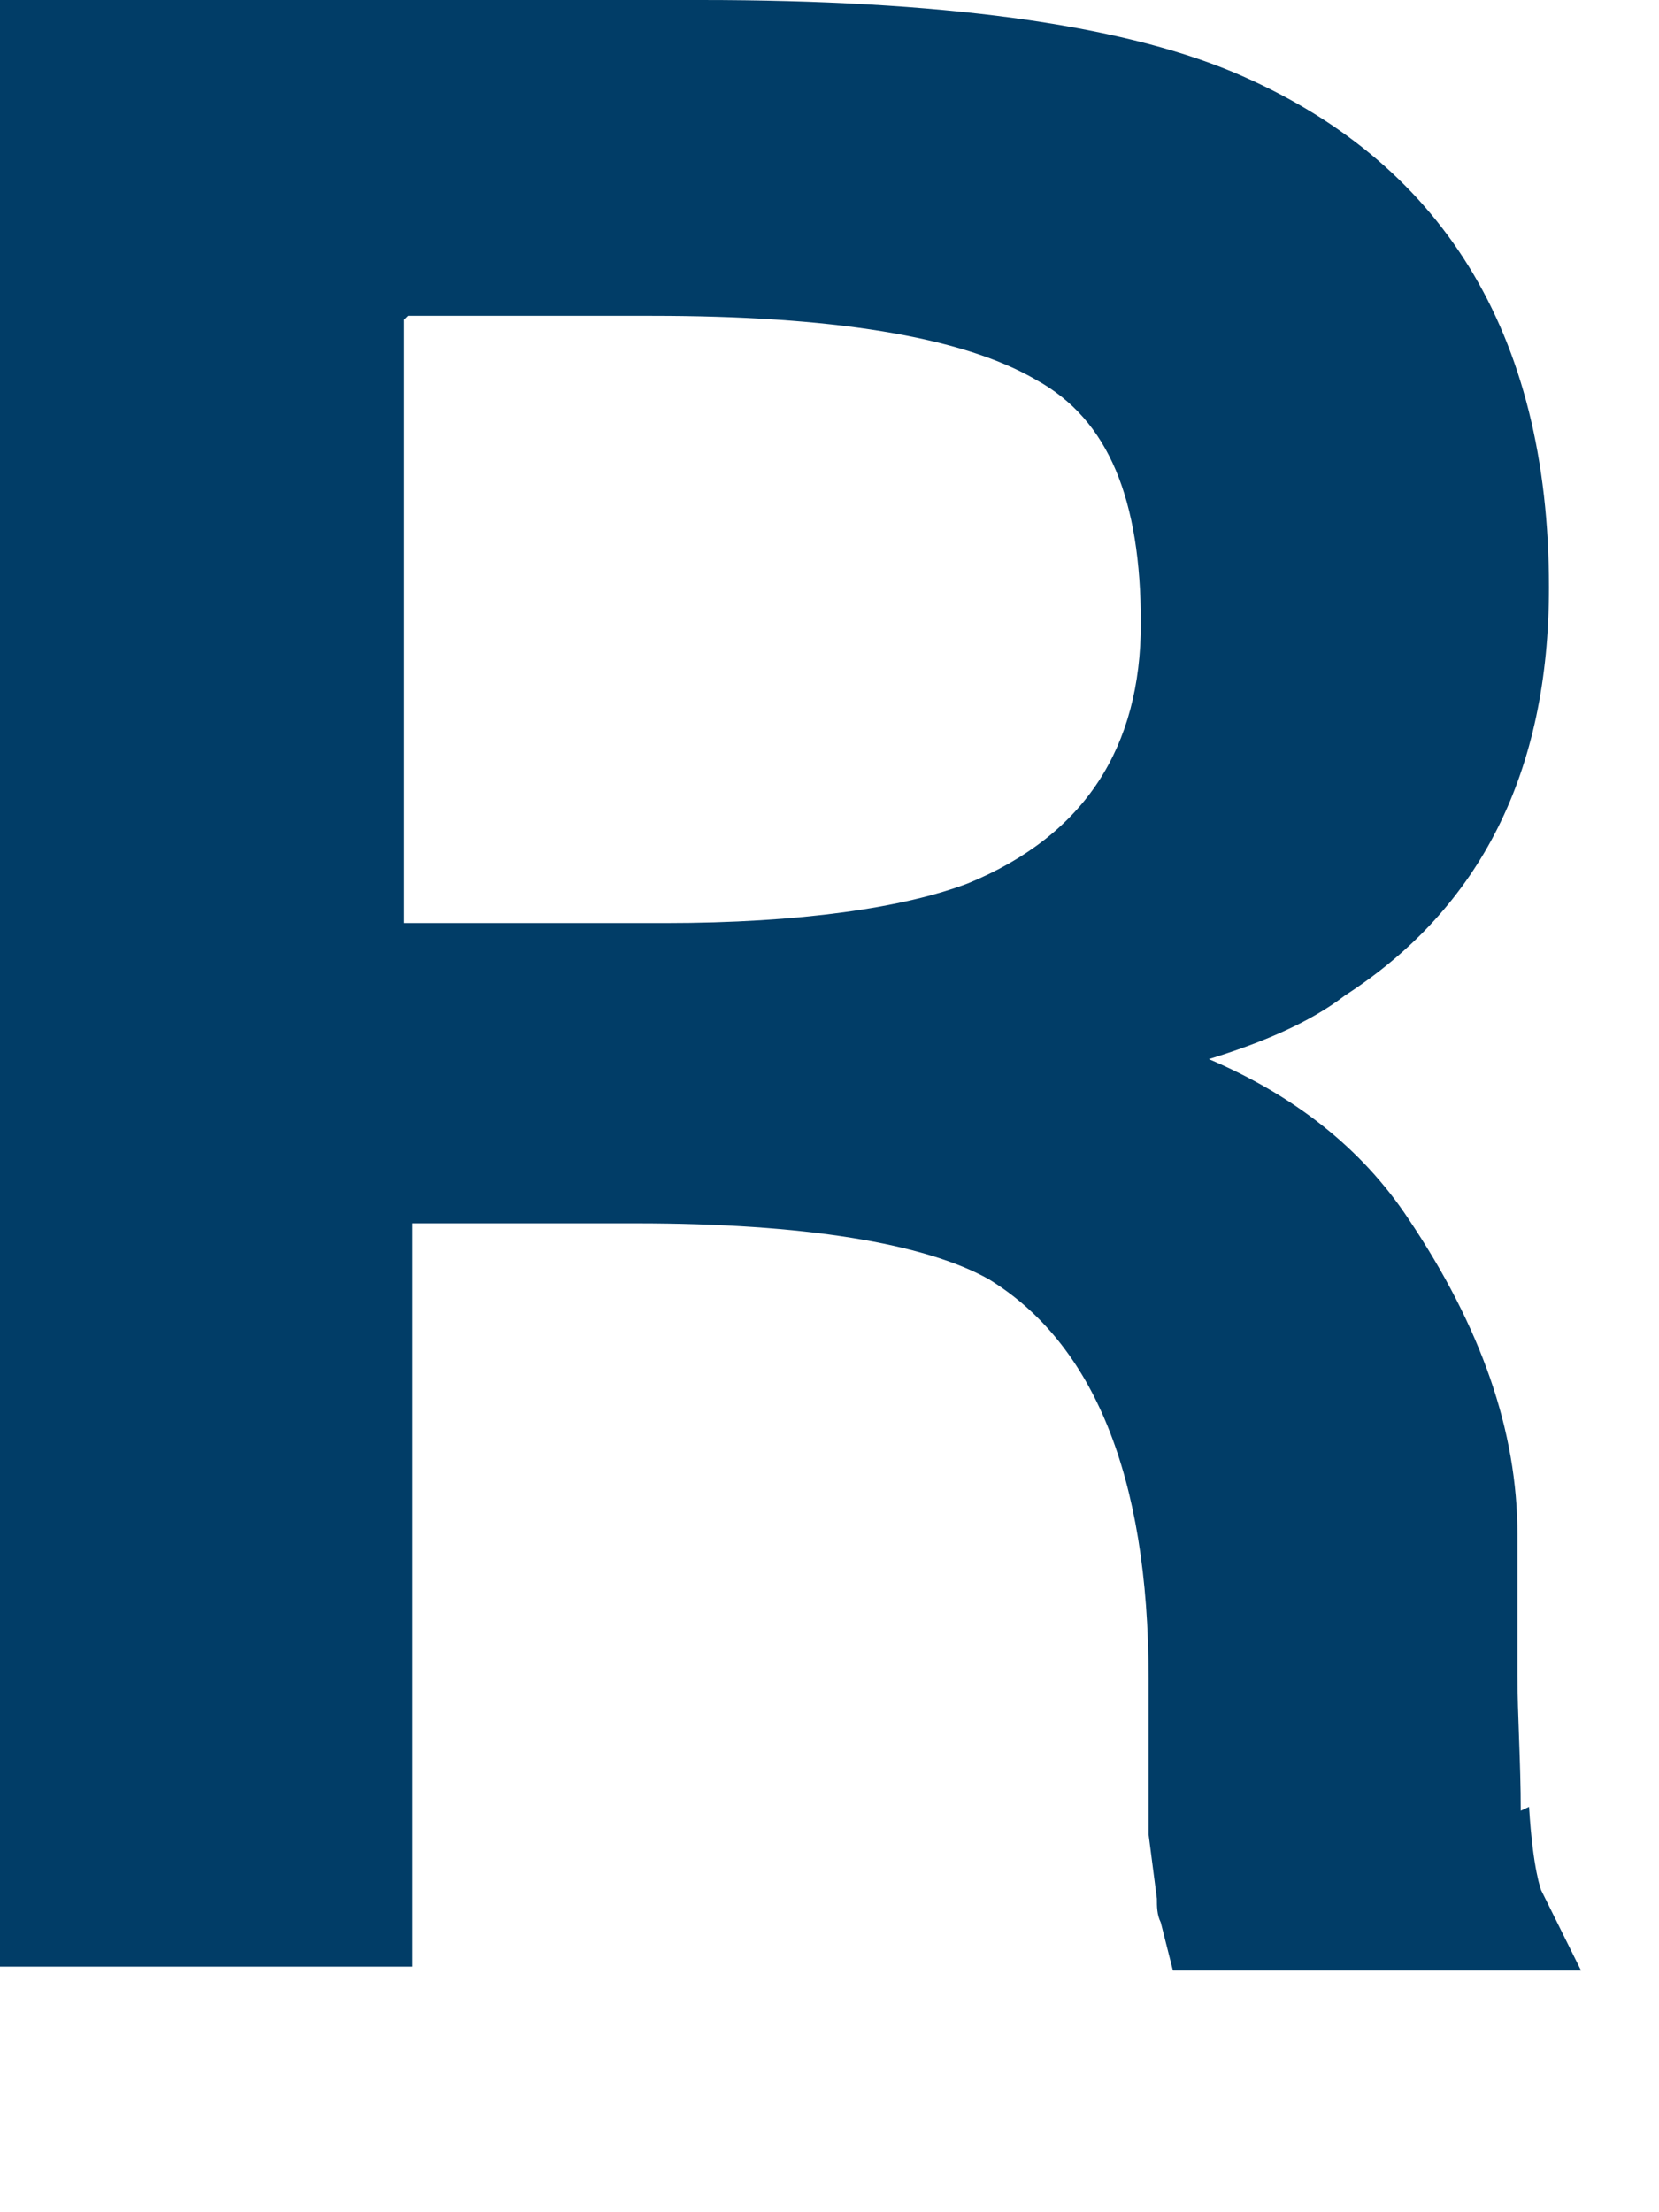 <?xml version="1.0" encoding="utf-8"?>
<svg xmlns="http://www.w3.org/2000/svg" fill="none" height="100%" overflow="visible" preserveAspectRatio="none" style="display: block;" viewBox="0 0 3 4" width="100%">
<path d="M2.75 3.274C2.75 3.187 2.744 3.1 2.744 3.028V2.775C2.744 2.587 2.678 2.399 2.547 2.204C2.461 2.074 2.338 1.98 2.186 1.915C2.28 1.886 2.367 1.85 2.432 1.8C2.678 1.641 2.801 1.395 2.801 1.062C2.801 0.6 2.606 0.289 2.229 0.13C2.02 0.043 1.7 0 1.267 0H0V3.556H0.746V2.212H1.151C1.454 2.212 1.672 2.248 1.788 2.313C1.976 2.428 2.077 2.667 2.077 3.035V3.317L2.092 3.433C2.092 3.447 2.092 3.462 2.099 3.476L2.121 3.563H2.859L2.787 3.418C2.787 3.418 2.772 3.382 2.765 3.267L2.75 3.274ZM0.738 0.571H1.179C1.499 0.571 1.737 0.607 1.874 0.687C2.005 0.759 2.063 0.903 2.063 1.127C2.063 1.351 1.962 1.51 1.751 1.597C1.636 1.641 1.448 1.669 1.202 1.669H0.731V0.578L0.738 0.571Z" fill="#013D67" id="Vector"/>
</svg>